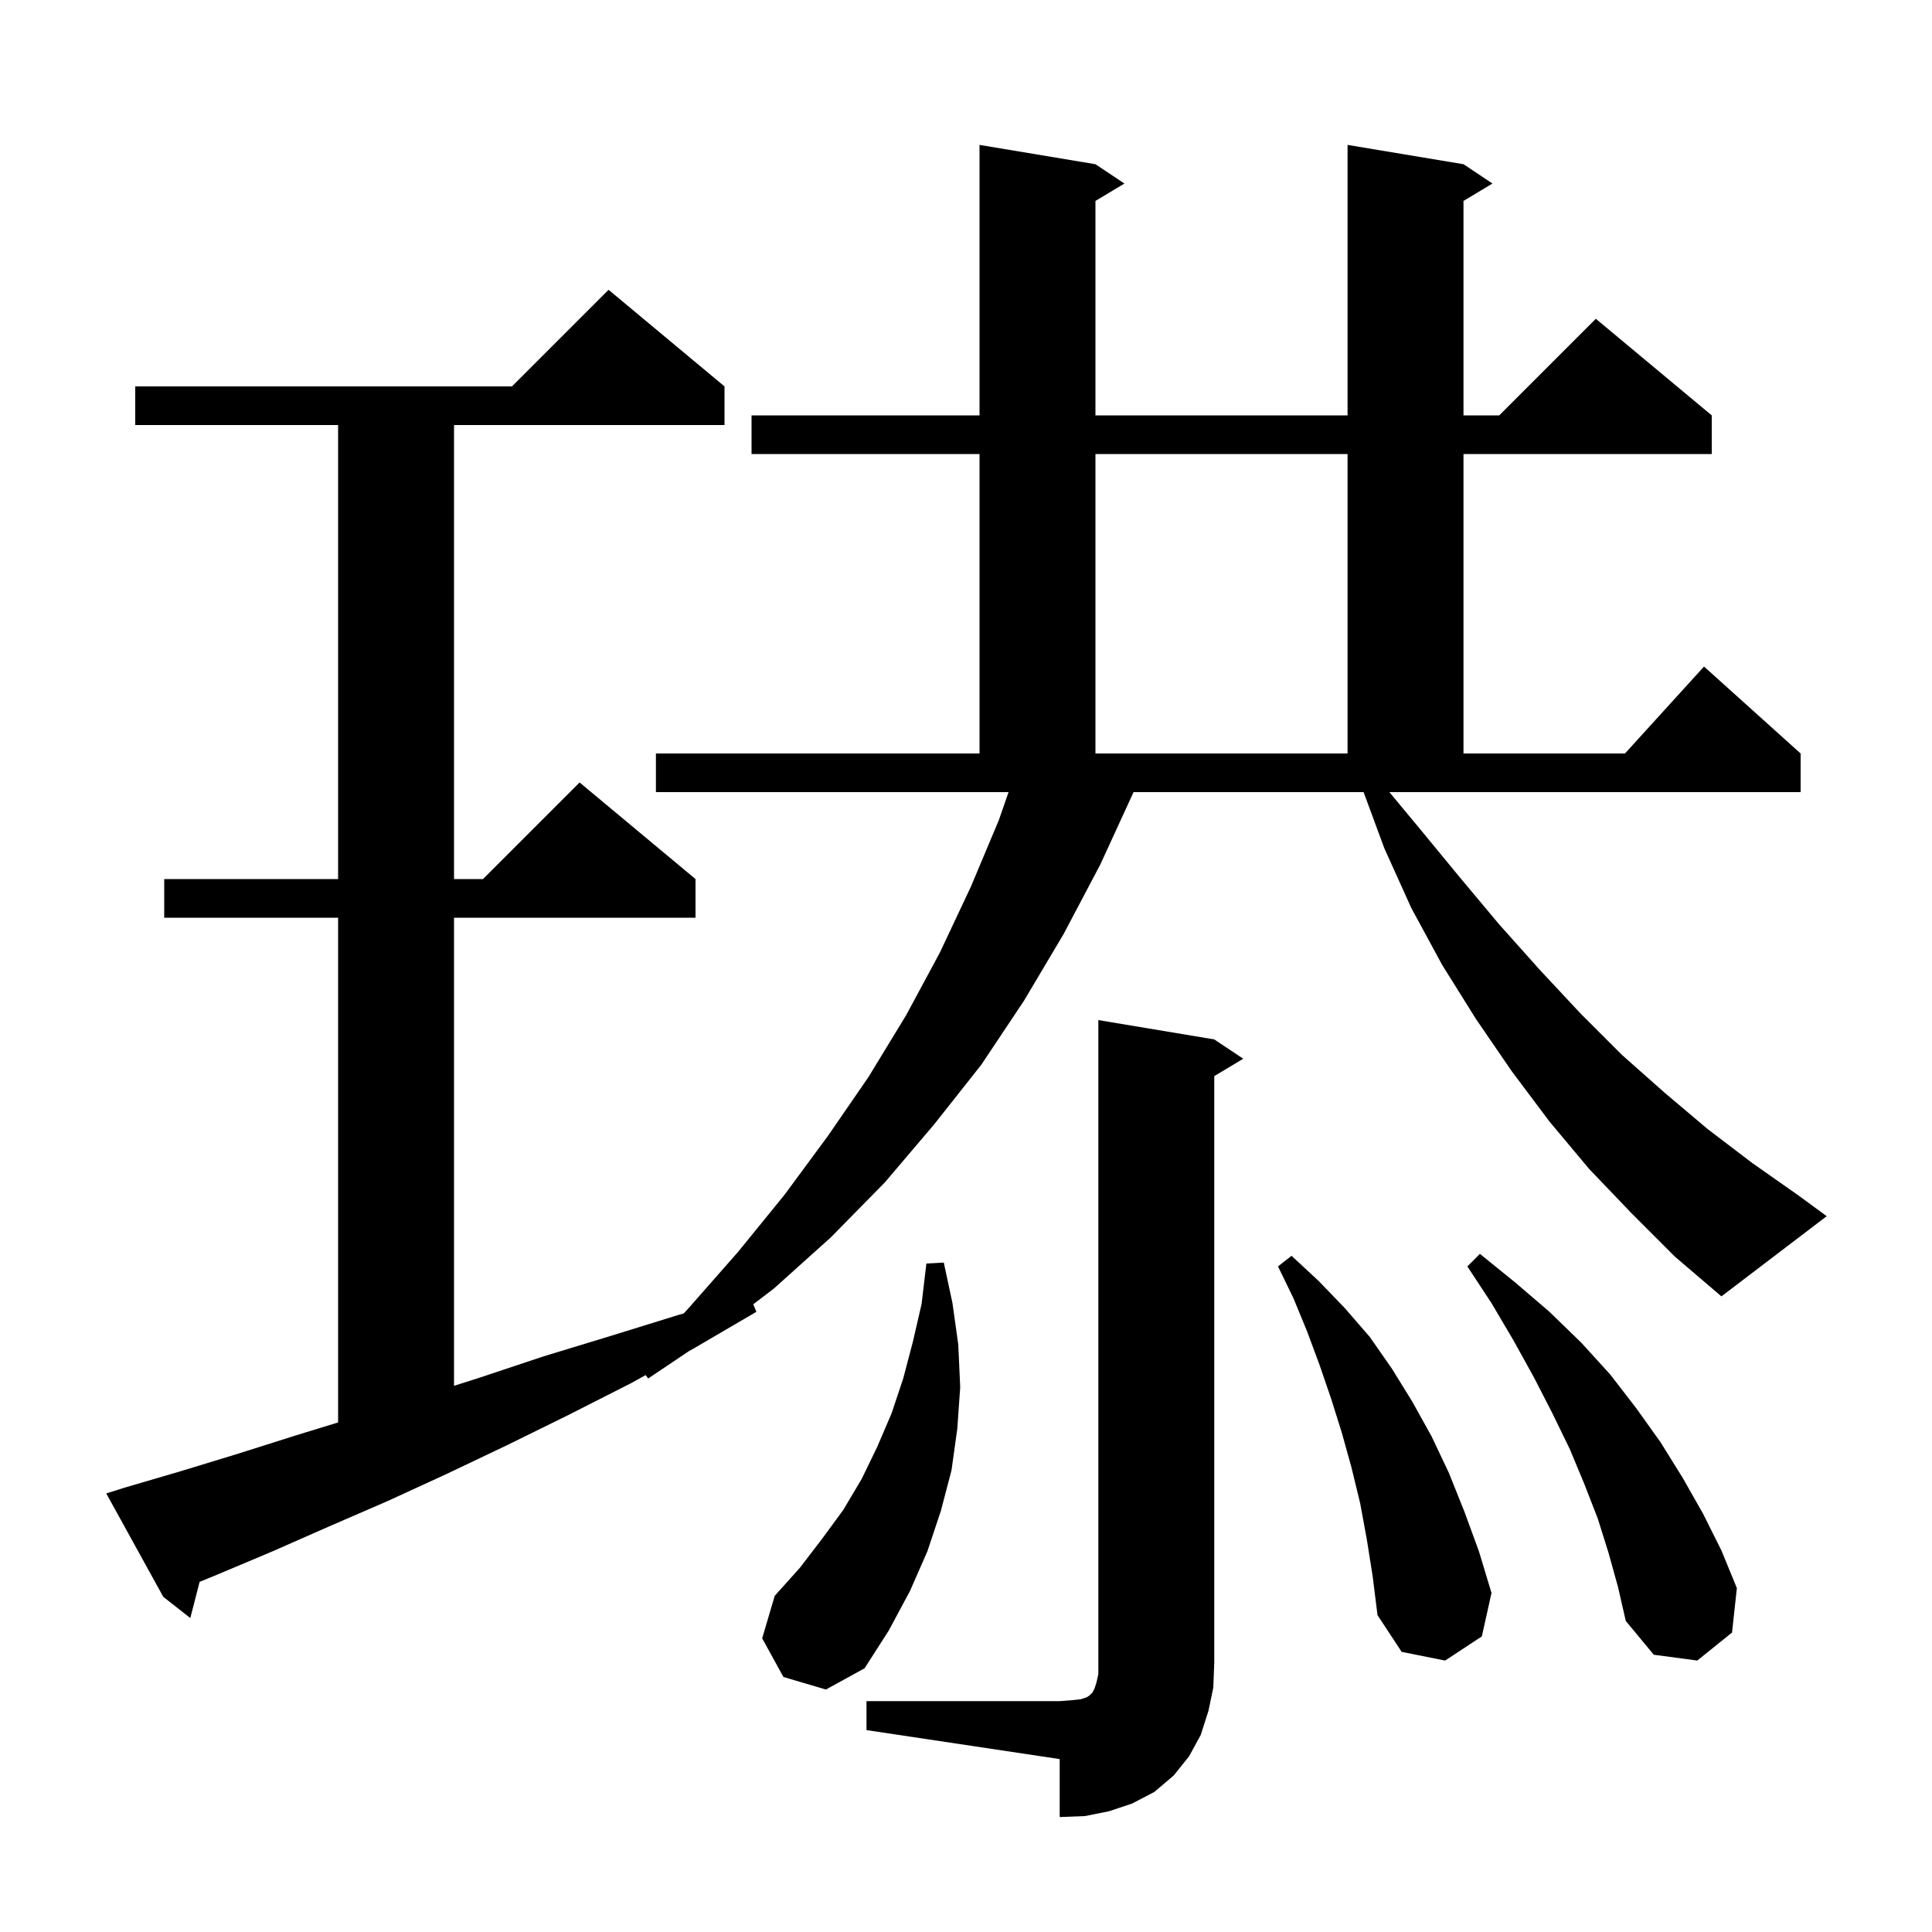 <svg xmlns="http://www.w3.org/2000/svg" xmlns:xlink="http://www.w3.org/1999/xlink" version="1.1" baseProfile="full" viewBox="0 0 200 200" width="200" height="200"><g fill="currentColor"><path d="M 89.7 176.1 L 109.7 176.1 L 111.0 176.0 L 111.9 175.9 L 112.5 175.7 L 112.8 175.5 L 113.1 175.2 L 113.3 174.8 L 113.5 174.2 L 113.7 173.3 L 113.7 105.6 L 125.7 107.6 L 128.7 109.6 L 125.7 111.4 L 125.7 172.1 L 125.6 174.7 L 125.1 177.1 L 124.3 179.6 L 123.1 181.8 L 121.5 183.8 L 119.5 185.5 L 117.2 186.7 L 114.8 187.5 L 112.3 188.0 L 109.7 188.1 L 109.7 182.1 L 89.7 179.1 Z M 81.1 173.6 L 78.9 169.6 L 80.2 165.2 L 82.8 162.3 L 85.1 159.3 L 87.3 156.3 L 89.2 153.1 L 90.8 149.8 L 92.3 146.3 L 93.5 142.7 L 94.5 138.9 L 95.4 135.0 L 95.9 130.8 L 97.7 130.7 L 98.6 134.9 L 99.2 139.2 L 99.4 143.6 L 99.1 147.9 L 98.5 152.2 L 97.4 156.4 L 96.0 160.6 L 94.2 164.7 L 92.0 168.8 L 89.5 172.7 L 85.5 174.9 Z M 166.5 160.7 L 165.4 157.2 L 164.0 153.6 L 162.5 150.0 L 160.7 146.3 L 158.8 142.6 L 156.7 138.8 L 154.4 134.9 L 151.9 131.1 L 153.2 129.8 L 156.9 132.8 L 160.4 135.8 L 163.7 139.0 L 166.7 142.3 L 169.4 145.8 L 171.9 149.3 L 174.2 153.0 L 176.3 156.7 L 178.2 160.5 L 179.8 164.4 L 179.3 169.0 L 175.7 171.9 L 171.2 171.3 L 168.3 167.8 L 167.5 164.3 Z M 141.5 159.4 L 140.8 155.6 L 139.9 151.9 L 138.9 148.3 L 137.8 144.8 L 136.6 141.3 L 135.3 137.8 L 133.9 134.4 L 132.3 131.1 L 133.7 130.0 L 136.5 132.6 L 139.2 135.4 L 141.8 138.4 L 144.1 141.7 L 146.2 145.1 L 148.2 148.7 L 150.0 152.5 L 151.6 156.5 L 153.1 160.6 L 154.4 164.9 L 153.4 169.4 L 149.6 171.9 L 145.1 171.0 L 142.6 167.2 L 142.1 163.2 Z M 168.9 125.6 L 164.5 121.0 L 160.4 116.1 L 156.5 110.9 L 152.8 105.5 L 149.3 99.9 L 146.1 94.0 L 143.3 87.8 L 141.158 82.0 L 117.343 82.0 L 117.3 82.1 L 113.9 89.5 L 110.1 96.7 L 106.0 103.6 L 101.6 110.2 L 96.7 116.4 L 91.6 122.4 L 86.0 128.1 L 80.1 133.4 L 77.978 135.017 L 78.3 135.8 L 71.8 139.6 L 71.319 139.867 L 67.1 142.7 L 66.841 142.347 L 65.3 143.2 L 58.8 146.5 L 52.5 149.6 L 46.2 152.6 L 40.1 155.4 L 34.1 158.0 L 28.2 160.6 L 22.5 163.0 L 20.663 163.754 L 19.7 167.5 L 16.9 165.3 L 11.0 154.6 L 12.9 154.0 L 18.7 152.3 L 24.6 150.5 L 30.6 148.6 L 35.0 147.252 L 35.0 95.0 L 17.0 95.0 L 17.0 91.0 L 35.0 91.0 L 35.0 44.0 L 14.0 44.0 L 14.0 40.0 L 53.0 40.0 L 63.0 30.0 L 75.0 40.0 L 75.0 44.0 L 47.0 44.0 L 47.0 91.0 L 50.0 91.0 L 60.0 81.0 L 72.0 91.0 L 72.0 95.0 L 47.0 95.0 L 47.0 143.459 L 49.7 142.6 L 56.3 140.4 L 63.2 138.3 L 70.3 136.1 L 70.781 135.968 L 71.3 135.4 L 76.4 129.6 L 81.2 123.7 L 85.7 117.6 L 89.9 111.5 L 93.8 105.1 L 97.3 98.6 L 100.5 91.8 L 103.4 84.9 L 104.406 82.0 L 67.9 82.0 L 67.9 78.0 L 101.4 78.0 L 101.4 47.0 L 77.8 47.0 L 77.8 43.0 L 101.4 43.0 L 101.4 15.0 L 113.4 17.0 L 116.4 19.0 L 113.4 20.8 L 113.4 43.0 L 139.5 43.0 L 139.5 15.0 L 151.5 17.0 L 154.5 19.0 L 151.5 20.8 L 151.5 43.0 L 155.2 43.0 L 165.2 33.0 L 177.2 43.0 L 177.2 47.0 L 151.5 47.0 L 151.5 78.0 L 168.218 78.0 L 176.4 69.0 L 186.4 78.0 L 186.4 82.0 L 143.828 82.0 L 146.9 85.7 L 151.1 90.8 L 155.2 95.7 L 159.4 100.4 L 163.6 104.9 L 167.9 109.2 L 172.3 113.1 L 176.8 116.9 L 181.4 120.4 L 186.1 123.7 L 189.1 125.9 L 178.2 134.2 L 173.4 130.1 Z M 113.4 47.0 L 113.4 78.0 L 139.5 78.0 L 139.5 47.0 Z "/></g></svg>